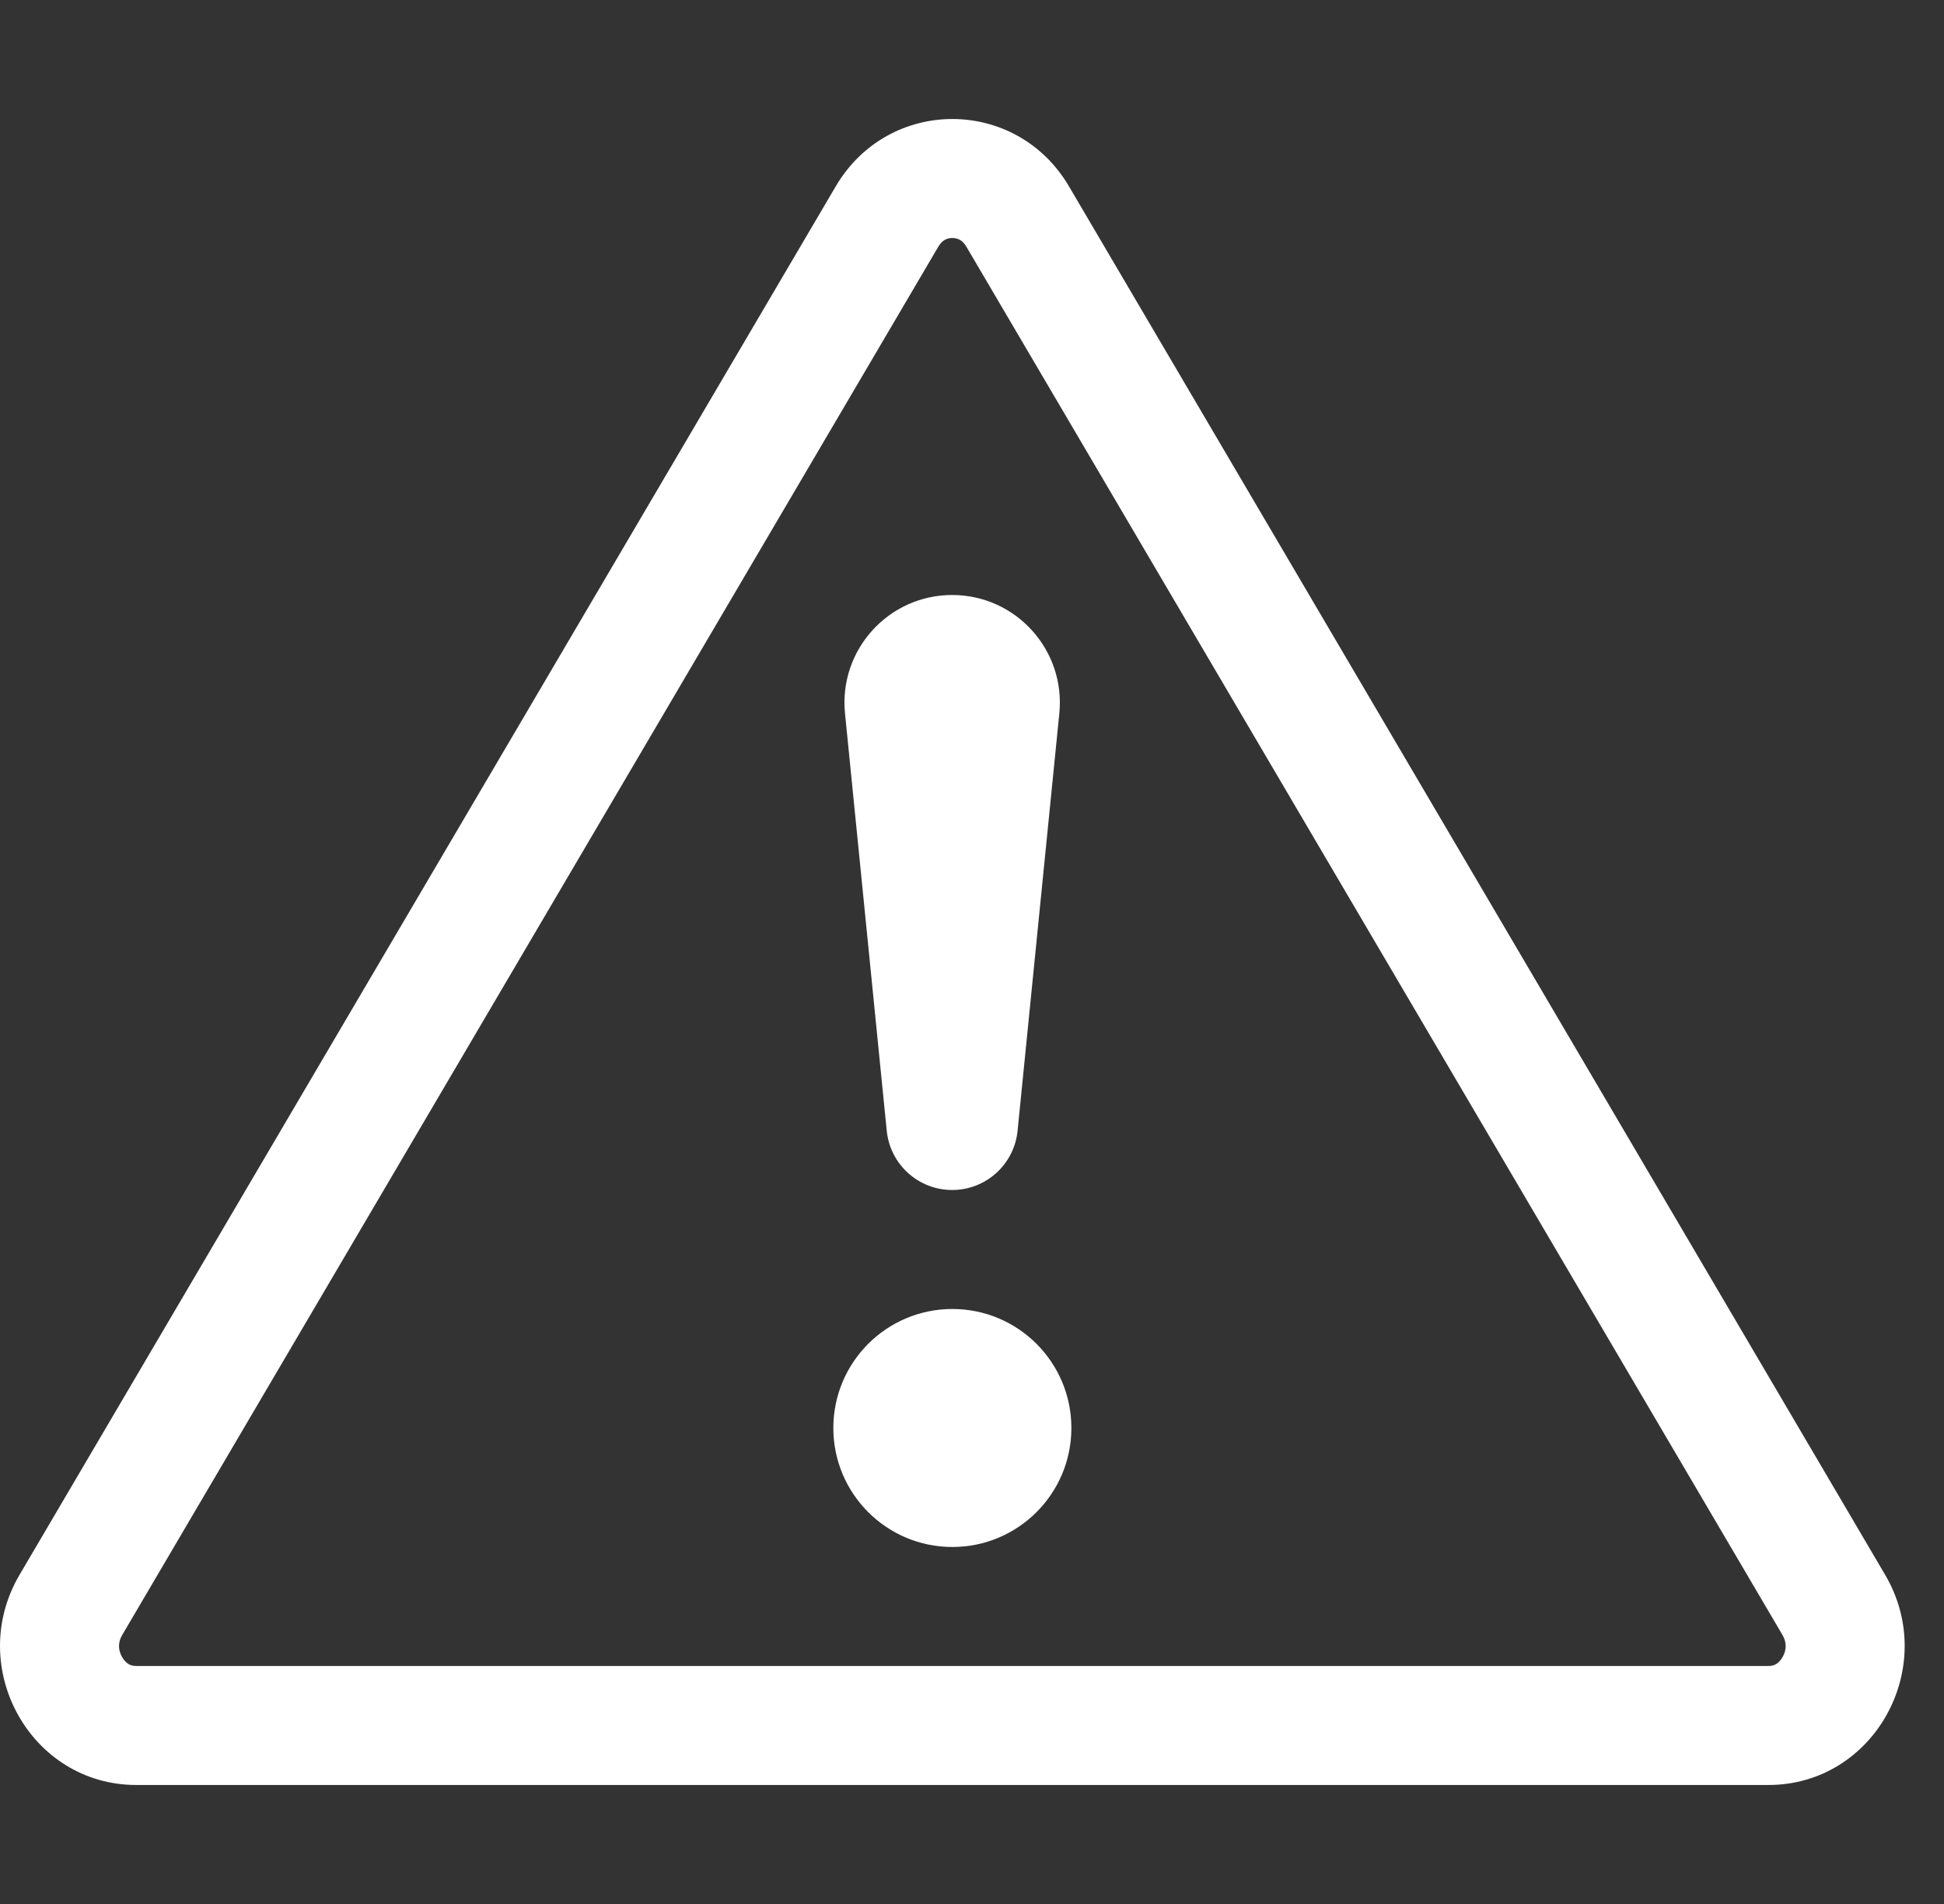 <?xml version="1.0" encoding="UTF-8"?> <svg xmlns="http://www.w3.org/2000/svg" width="49" height="48" viewBox="0 0 49 48" fill="none"><rect x="0" y="0" width="49" height="48" fill="#333333" stroke="none"/><path d="M23.815 6.047C23.867 6.018 23.932 6 24.005 6C24.077 6 24.142 6.018 24.194 6.047C24.239 6.072 24.299 6.118 24.358 6.219L44.929 41.219C45.036 41.401 45.034 41.592 44.935 41.769C44.886 41.858 44.824 41.917 44.771 41.95C44.727 41.977 44.67 42 44.575 42H3.434C3.339 42 3.282 41.977 3.238 41.95C3.185 41.917 3.123 41.858 3.074 41.769C2.975 41.592 2.973 41.401 3.08 41.219L23.651 6.219C23.711 6.118 23.77 6.072 23.815 6.047ZM26.945 4.699C25.613 2.434 22.396 2.434 21.065 4.699L0.494 39.699C-0.877 42.032 0.769 45 3.434 45H44.575C47.24 45 48.886 42.032 47.515 39.699L26.945 4.699Z" fill="white"></path><path d="M21.005 36C21.005 34.343 22.348 33 24.005 33C25.662 33 27.005 34.343 27.005 36C27.005 37.657 25.662 39 24.005 39C22.348 39 21.005 37.657 21.005 36Z" fill="white"></path><path d="M21.299 17.985C21.139 16.387 22.394 15 24 15C25.606 15 26.861 16.387 26.701 17.985L25.649 28.507C25.564 29.355 24.852 30 24 30C23.148 30 22.436 29.355 22.351 28.507L21.299 17.985Z" fill="white"></path></svg> 